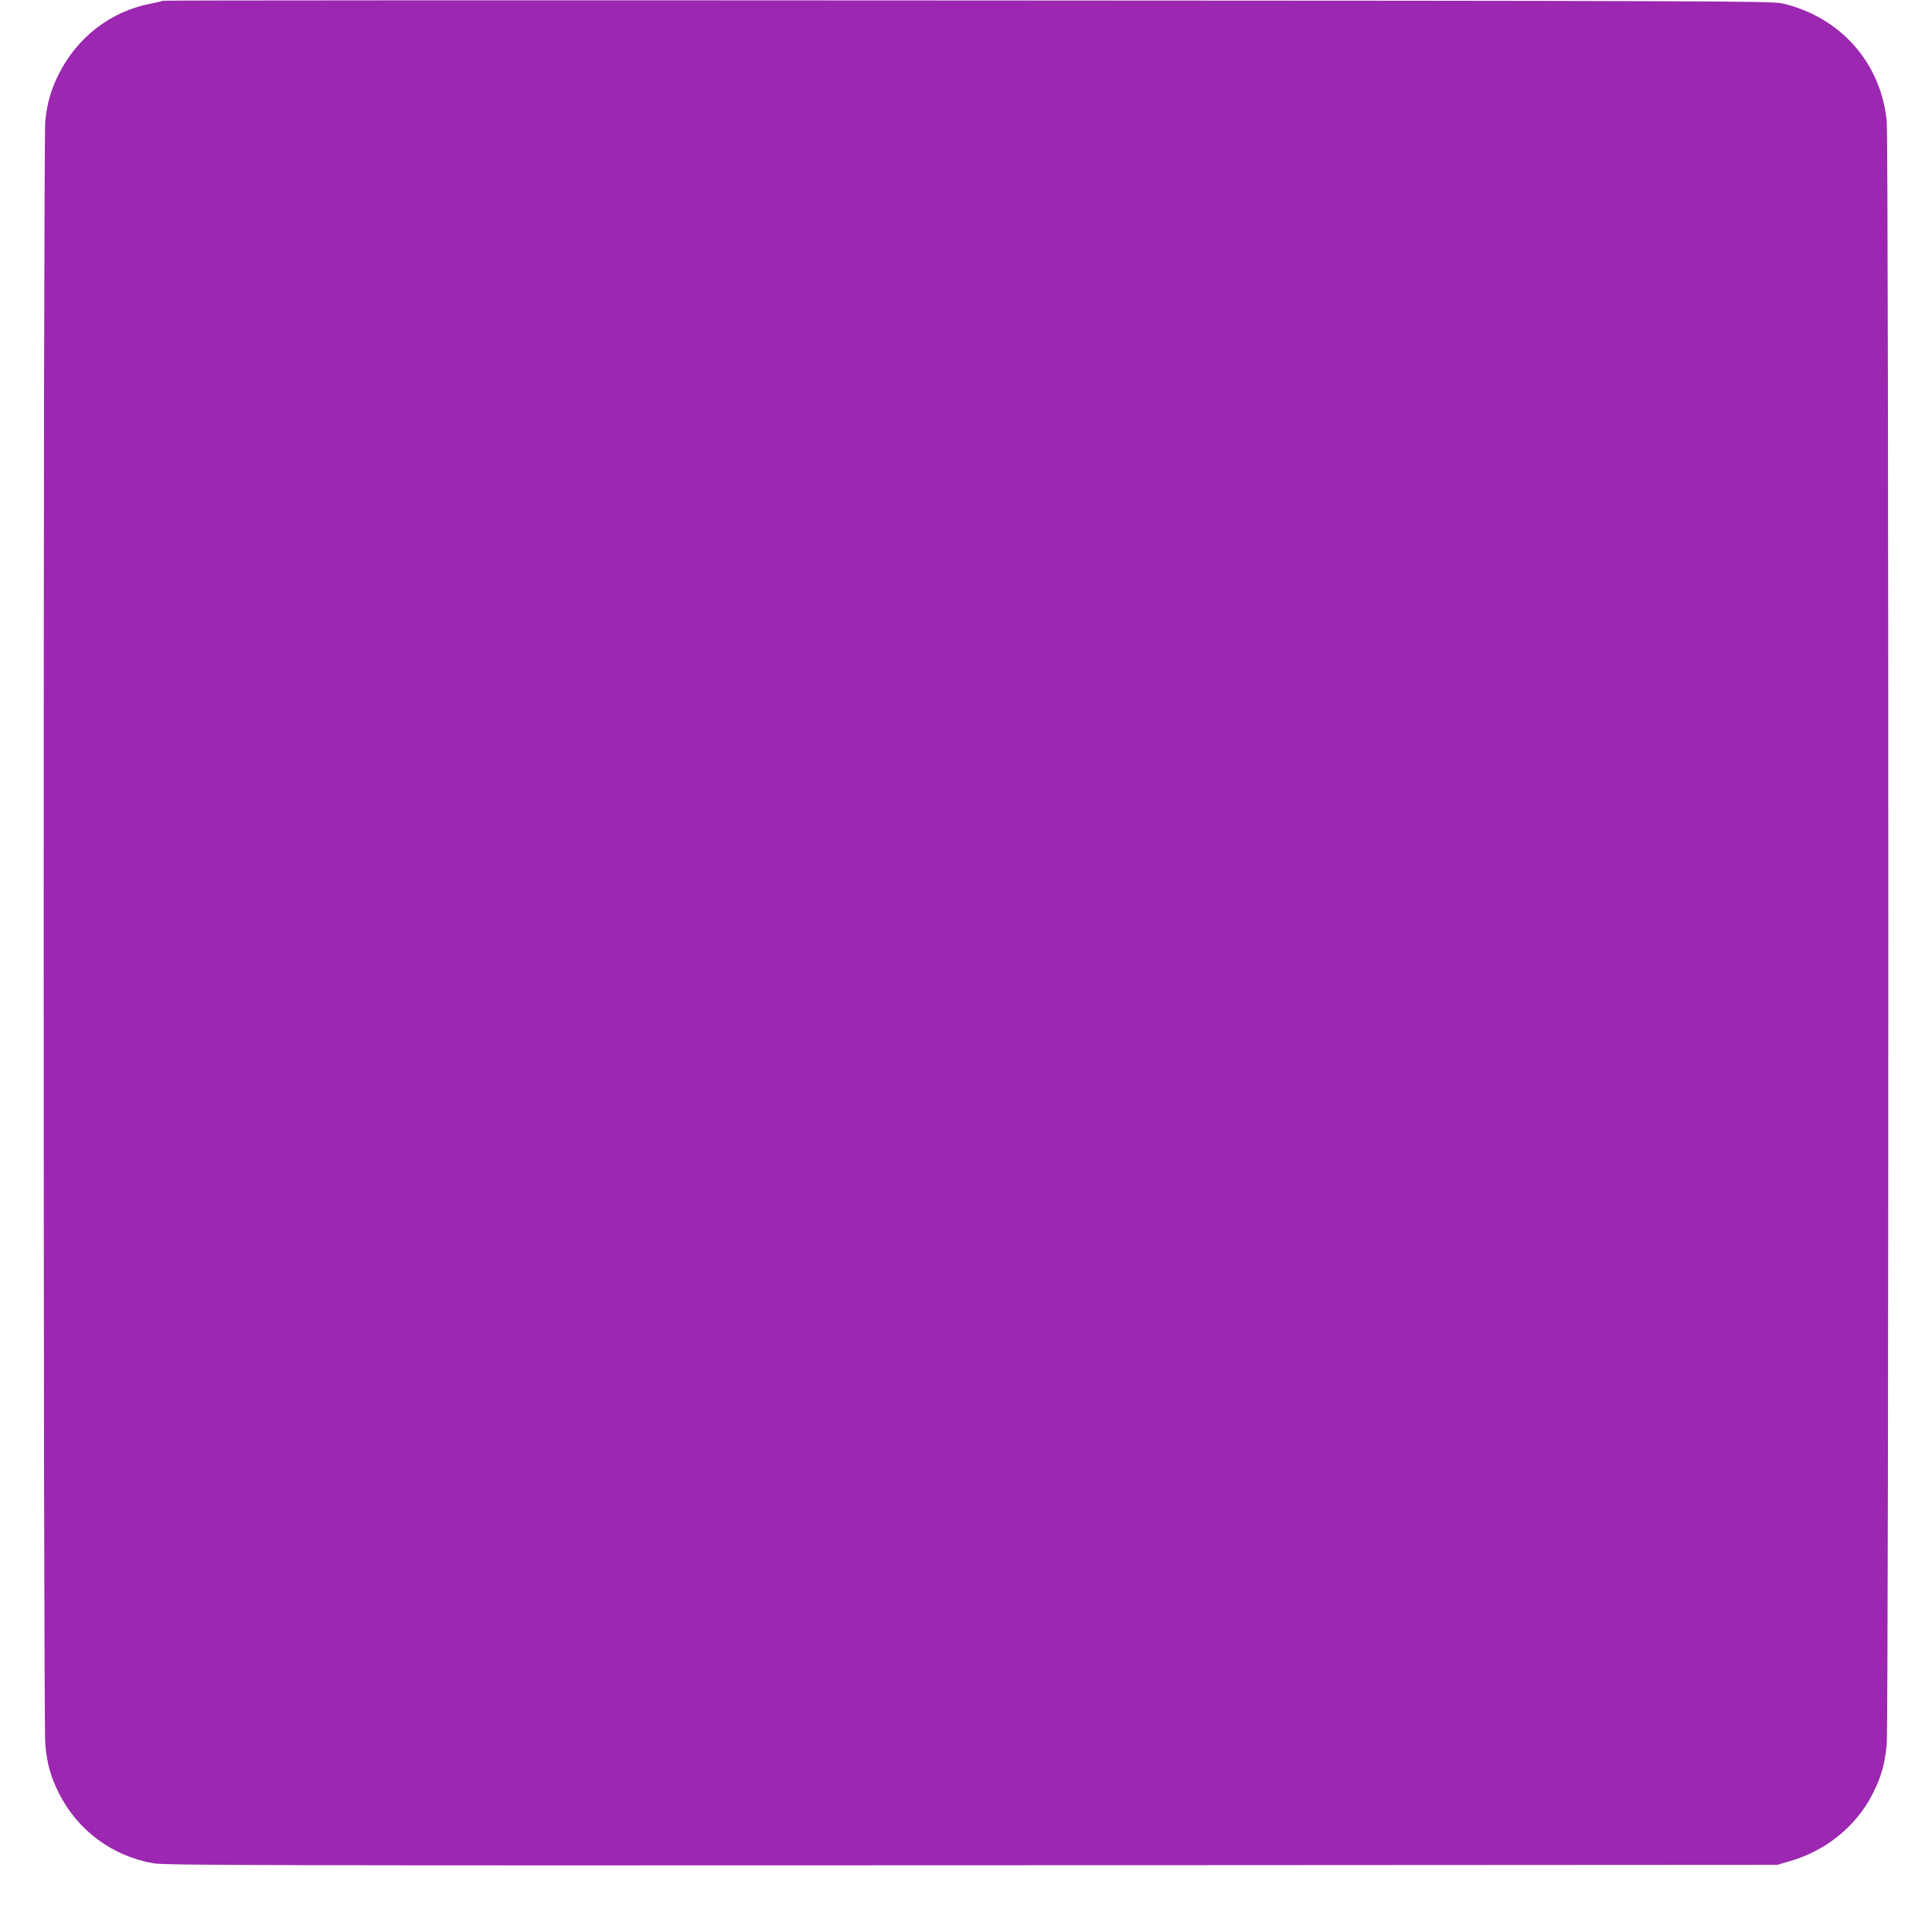 <?xml version="1.0" standalone="no"?>
<!DOCTYPE svg PUBLIC "-//W3C//DTD SVG 20010904//EN"
 "http://www.w3.org/TR/2001/REC-SVG-20010904/DTD/svg10.dtd">
<svg version="1.0" xmlns="http://www.w3.org/2000/svg"
 width="1280pt" height="1280pt" viewBox="0 0 1280 1280"
 preserveAspectRatio="xMidYMid meet">
<g transform="translate(0,1280) scale(0.1,-0.1)"
fill="#9c27b0" stroke="none">
<path d="M1079 12795 c-3 -2 -39 -11 -80 -19 -265 -51 -487 -221 -612 -471
-49 -99 -75 -189 -87 -306 -14 -136 -14 -10597 0 -10755 11 -127 36 -217 90
-324 124 -247 355 -418 627 -465 78 -13 689 -15 5423 -13 l5335 3 79 23 c240
68 440 229 550 442 59 115 84 201 96 334 14 158 14 10619 0 10755 -40 389
-309 690 -694 779 -65 15 -514 17 -5397 19 -2929 2 -5328 1 -5330 -2z"/>
</g>
</svg>
